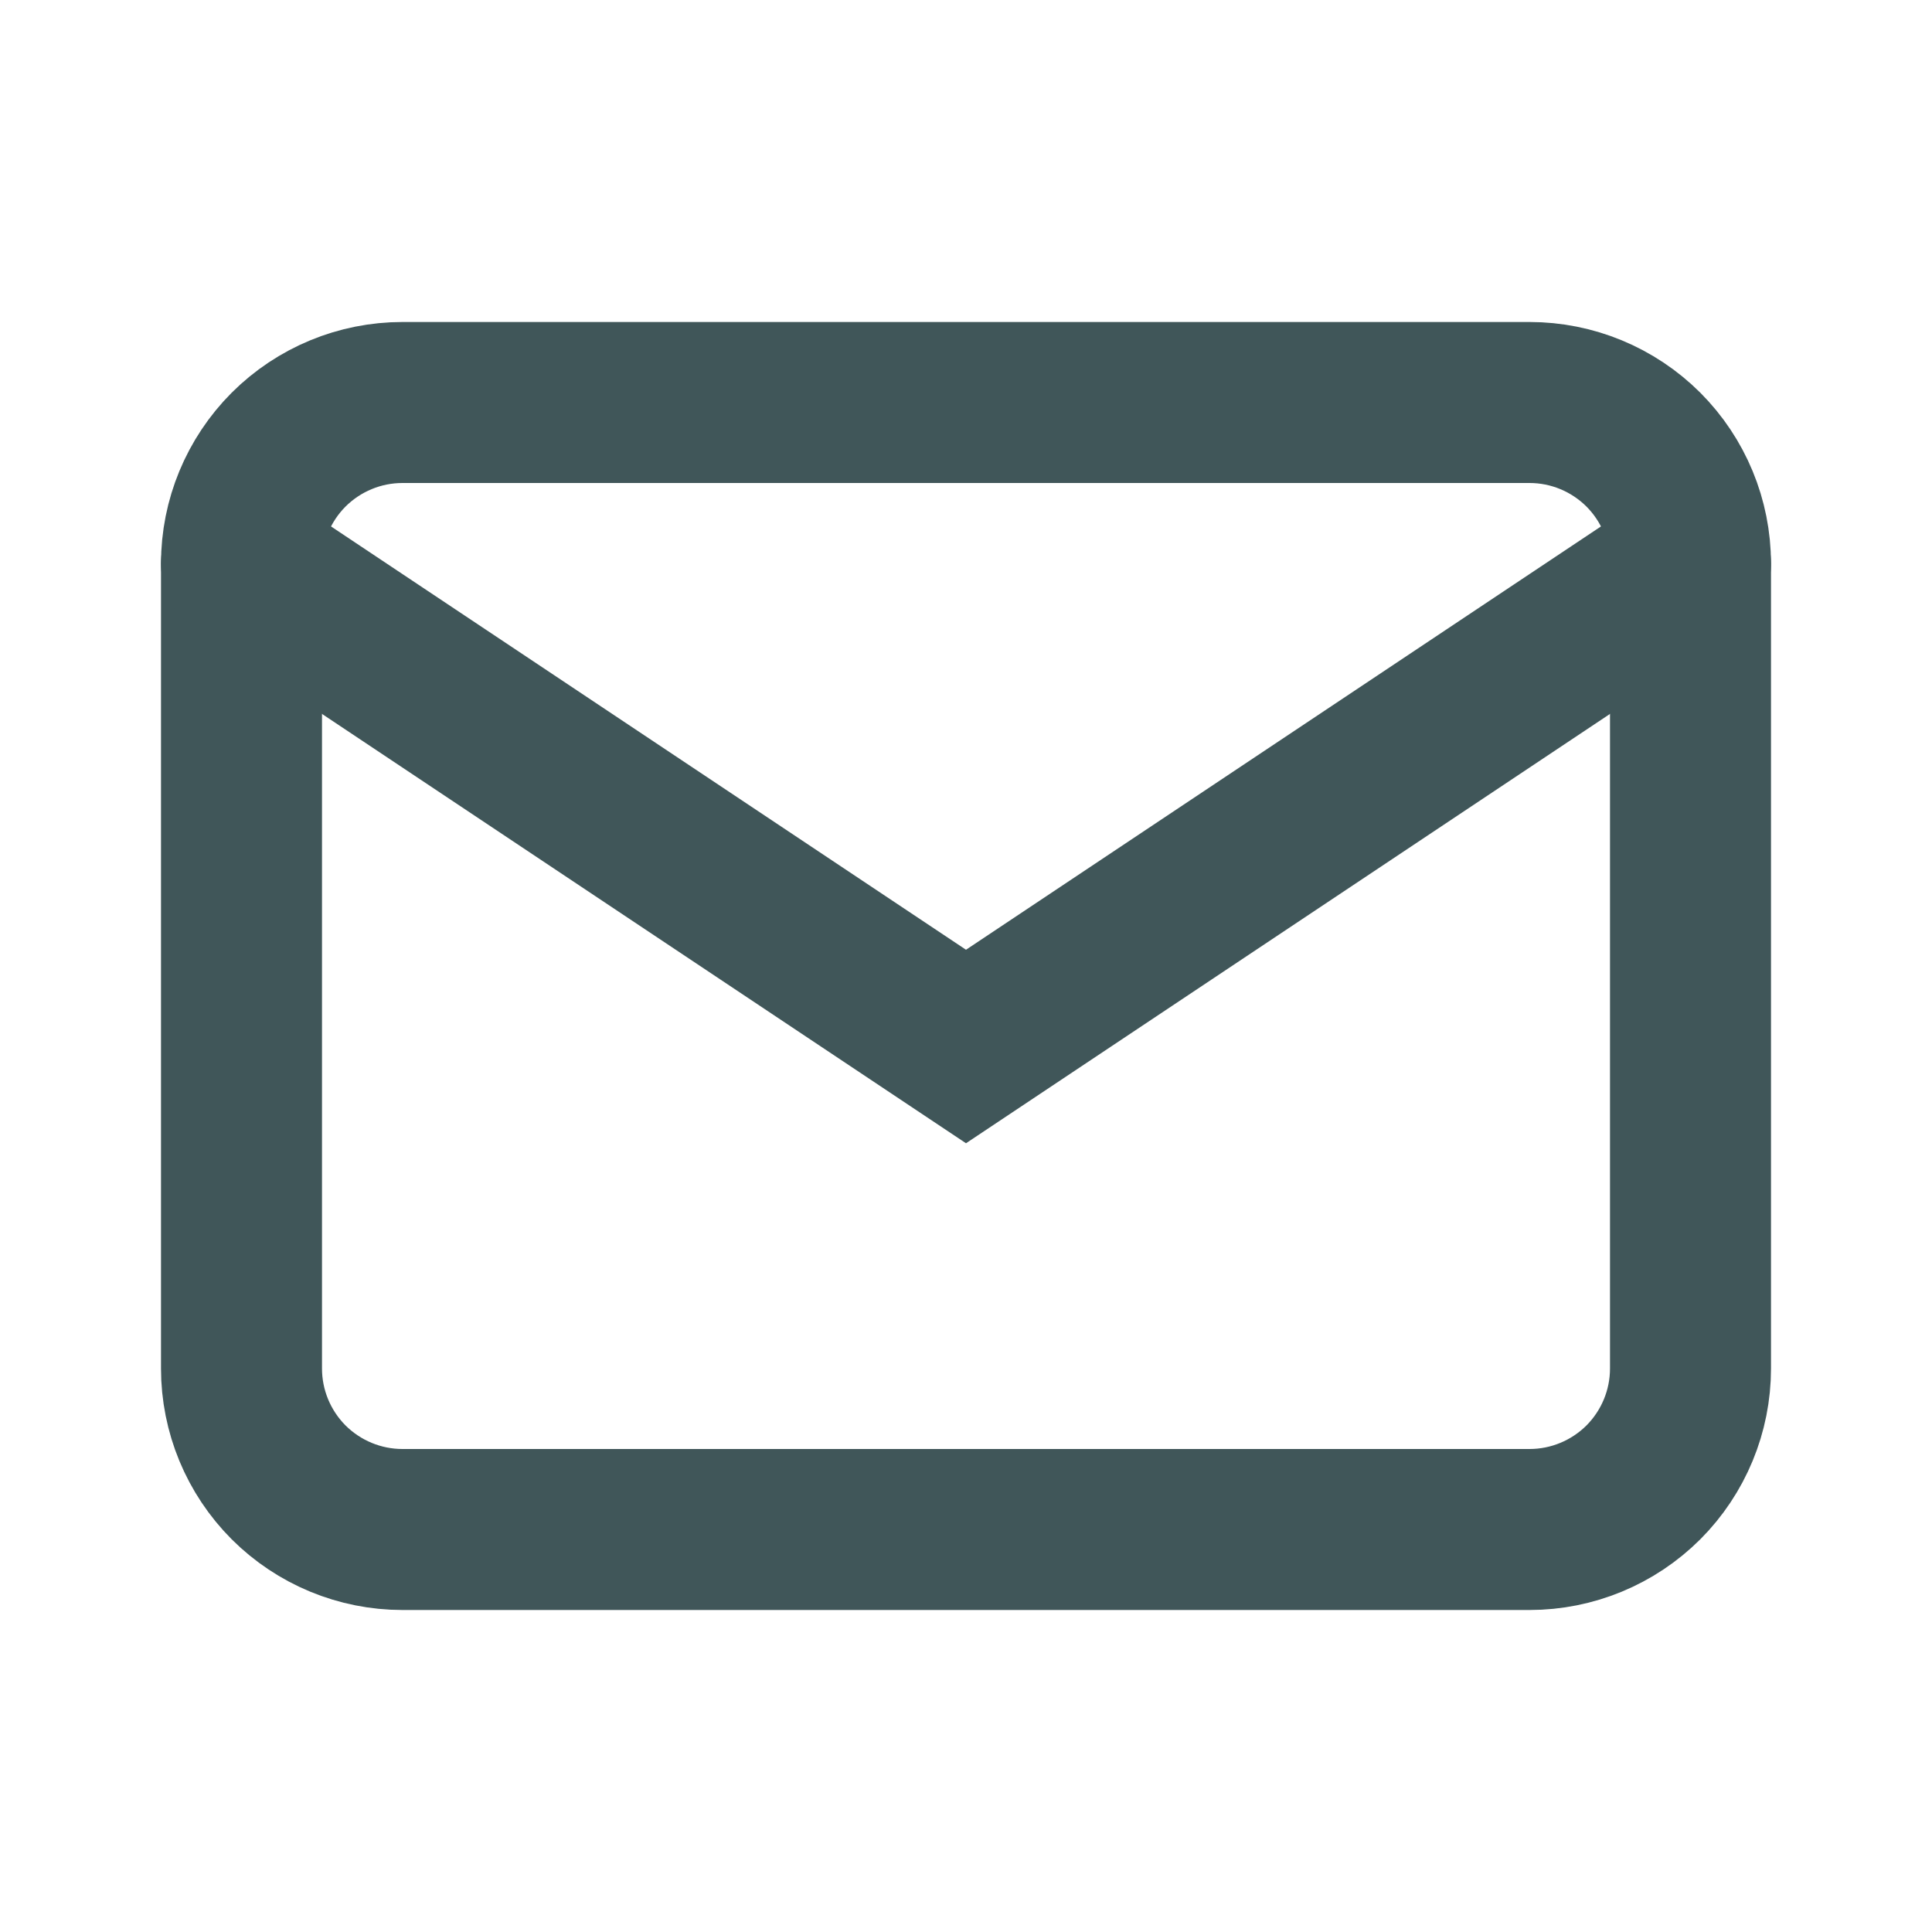 <?xml version="1.0" encoding="utf-8"?>
<svg xmlns="http://www.w3.org/2000/svg" fill="none" height="100%" overflow="visible" preserveAspectRatio="none" style="display: block;" viewBox="0 0 18 18" width="100%">
<g clip-path="url(#clip0_0_139011)" id="Frame">
<g id="Vector">
</g>
<path d="M2.25 5.25C2.25 4.852 2.408 4.471 2.689 4.189C2.971 3.908 3.352 3.75 3.75 3.75H14.25C14.648 3.75 15.029 3.908 15.311 4.189C15.592 4.471 15.75 4.852 15.75 5.25V12.75C15.75 13.148 15.592 13.529 15.311 13.811C15.029 14.092 14.648 14.25 14.25 14.25H3.75C3.352 14.25 2.971 14.092 2.689 13.811C2.408 13.529 2.25 13.148 2.25 12.75V5.25Z" id="Vector_2" stroke="#405659" stroke-linecap="round" stroke-width="1.5"/>
<path d="M2.25 5.25L9 9.75L15.75 5.25" id="Vector_3" stroke="#405659" stroke-linecap="round" stroke-width="1.5"/>
</g>
<defs>
<clipPath id="clip0_0_139011">
<rect fill="white" height="18" width="18"/>
</clipPath>
</defs>
</svg>